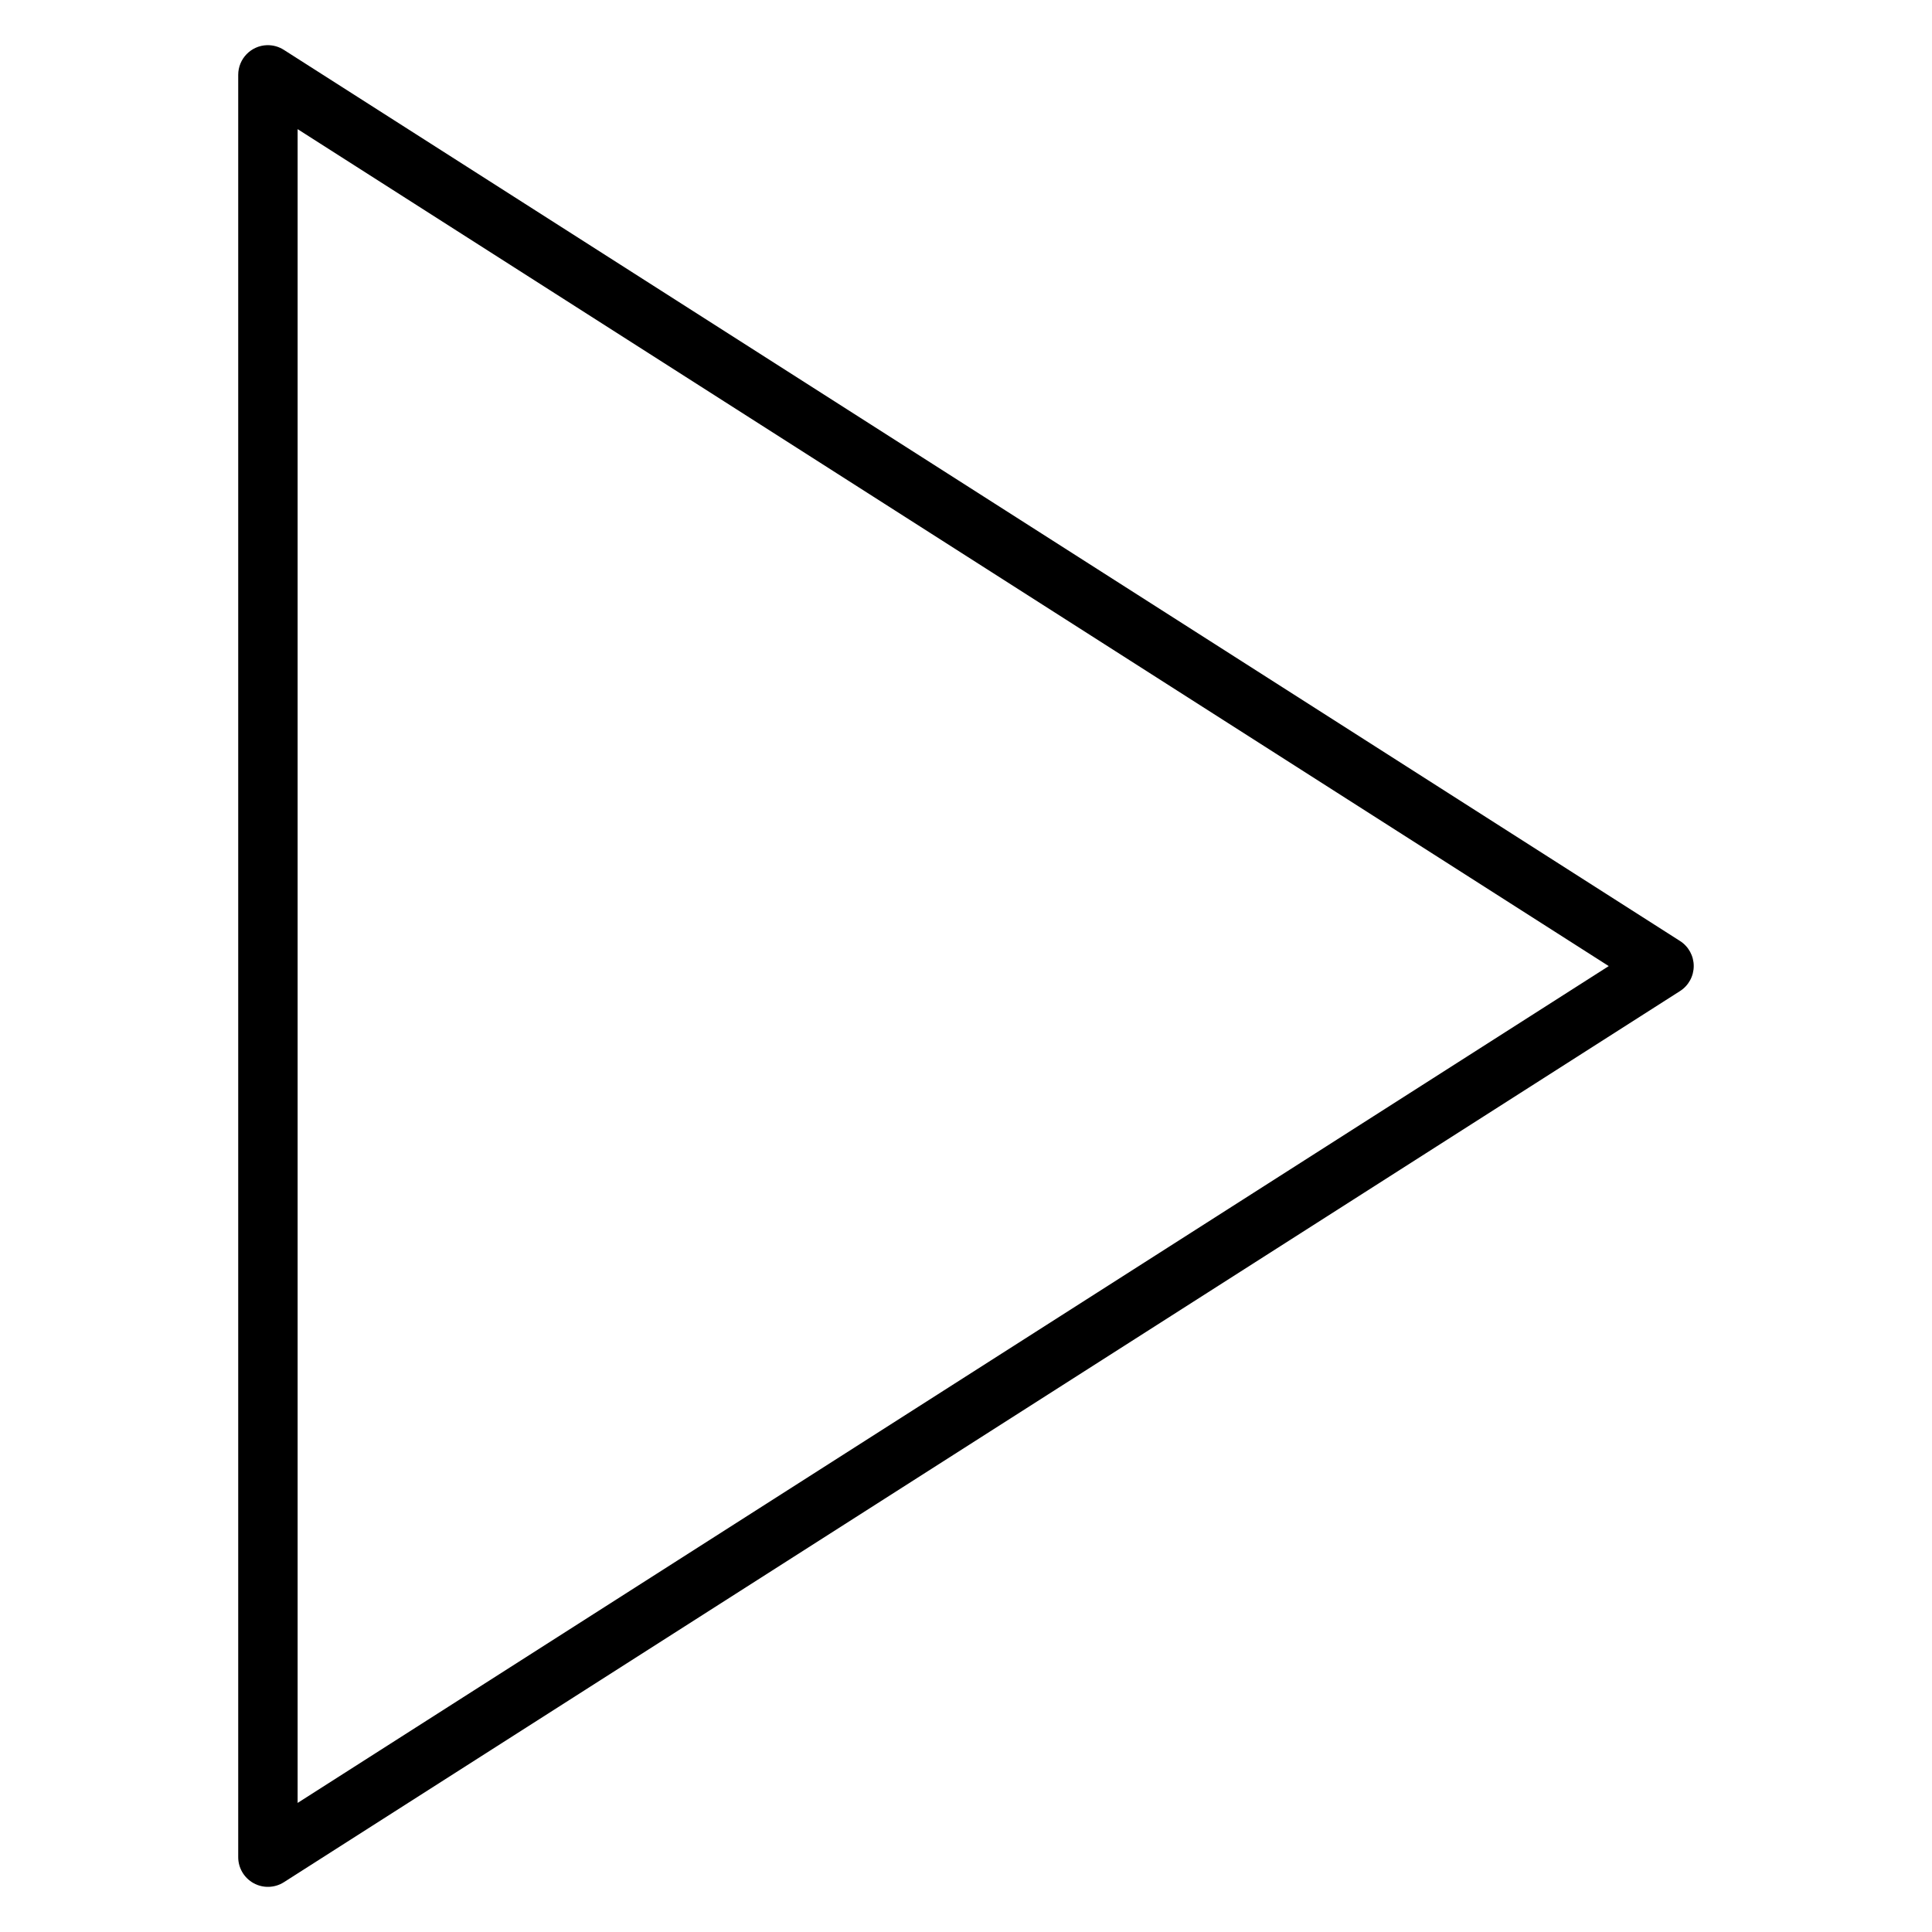 <?xml version="1.0" encoding="UTF-8"?>
<!-- Uploaded to: SVG Repo, www.svgrepo.com, Generator: SVG Repo Mixer Tools -->
<svg fill="#000000" width="800px" height="800px" version="1.1" viewBox="144 144 512 512" xmlns="http://www.w3.org/2000/svg">
 <path d="m214.77 155.97c-4.254 0.125-7.641 3.613-7.641 7.871v472.3c-0.008 2.879 1.559 5.535 4.082 6.922 2.527 1.391 5.606 1.285 8.035-0.266l369.97-236.15c2.269-1.445 3.641-3.949 3.641-6.641 0-2.688-1.371-5.191-3.641-6.637l-369.97-236.14c-1.332-0.859-2.891-1.297-4.477-1.254zm8.102 22.254 347.46 221.8-347.46 221.77z"/>
</svg>